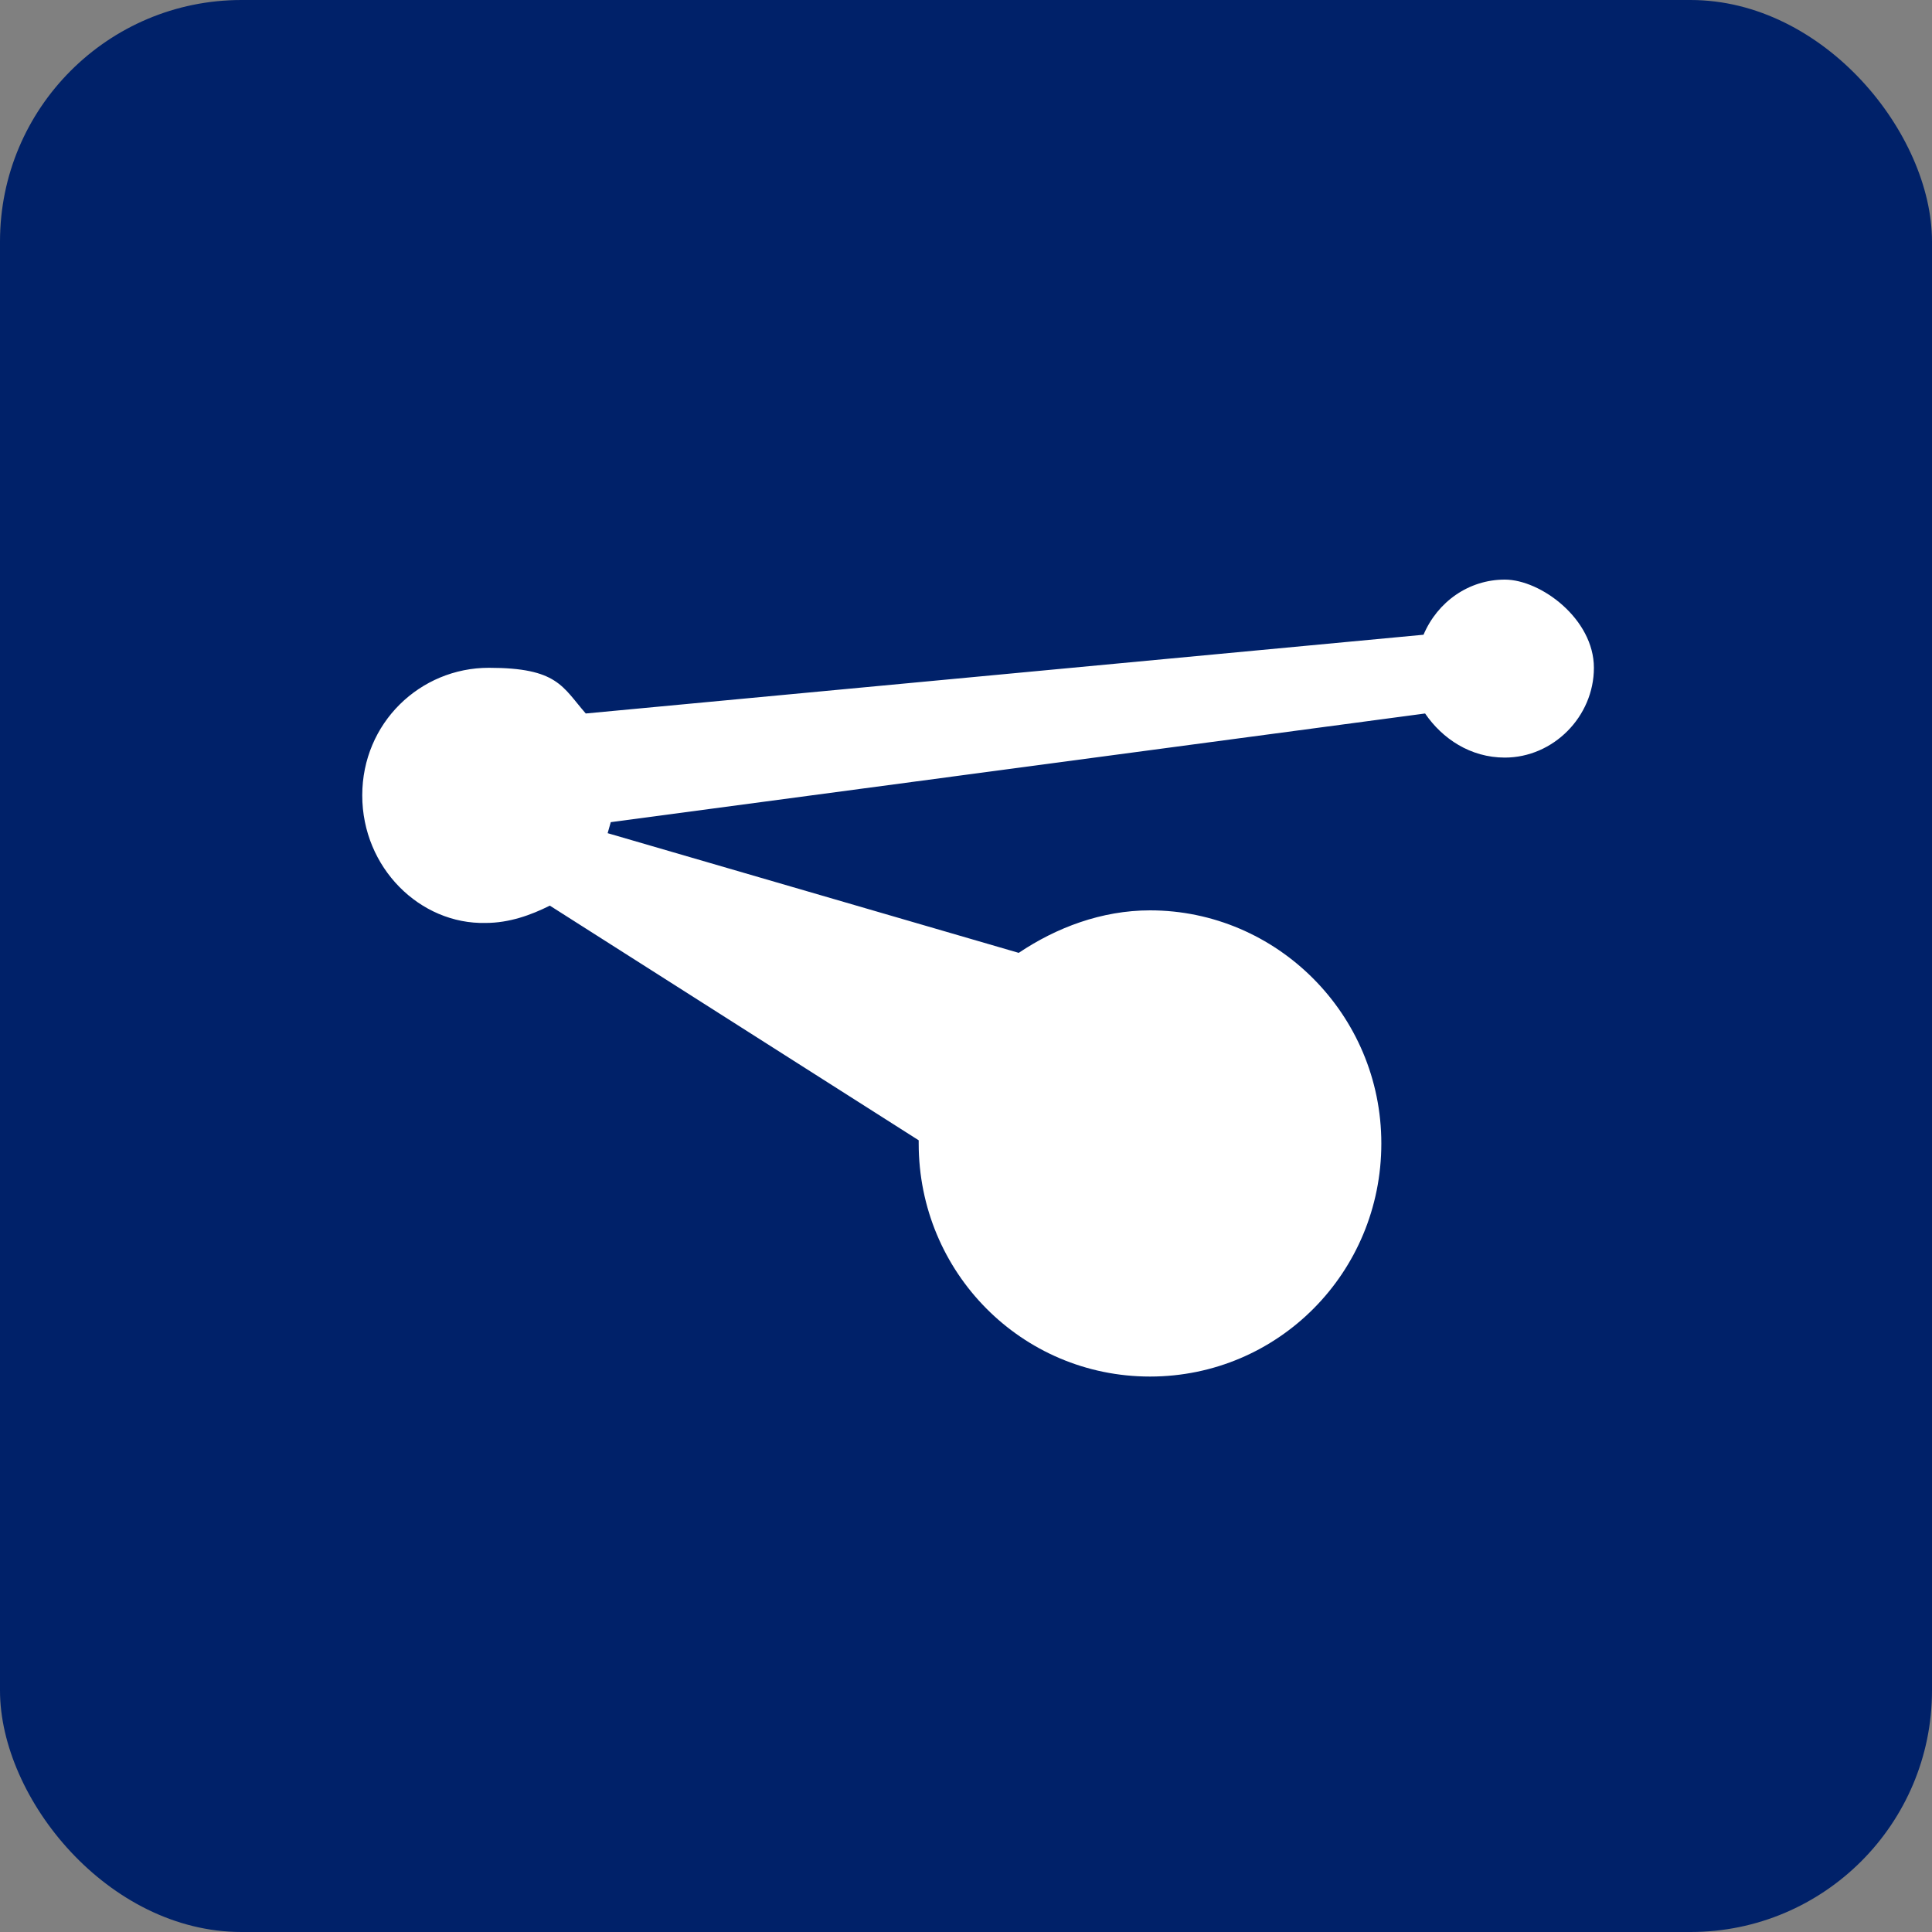 <svg width="80" height="80" viewBox="0 0 80 80" fill="none" xmlns="http://www.w3.org/2000/svg">
<rect x="0" y="0" width="80" height="80" fill="#808080" stroke="none"/>
<rect width="80" height="80" rx="10" fill="#002169"/>
<path fill-rule="evenodd" clip-rule="evenodd" d="M62.311 31.37C60.887 31.37 59.722 30.587 59.01 29.544L25.291 34.044L25.161 34.5L42.183 39.456C43.736 38.413 45.613 37.696 47.619 37.696C52.862 37.696 57.198 42 57.198 47.348C57.198 52.696 52.926 57 47.619 57C42.312 57 38.041 52.696 38.041 47.348V47.217L22.767 37.5C21.99 37.891 21.084 38.217 20.113 38.217C17.395 38.283 15 35.935 15 32.935C15 29.935 17.395 27.652 20.242 27.652C23.09 27.652 23.284 28.435 24.255 29.544L58.945 26.283C59.528 24.913 60.822 24 62.311 24C63.8 24 66 25.63 66 27.652C66 29.674 64.317 31.37 62.311 31.37Z" fill="white"/>
</svg>
